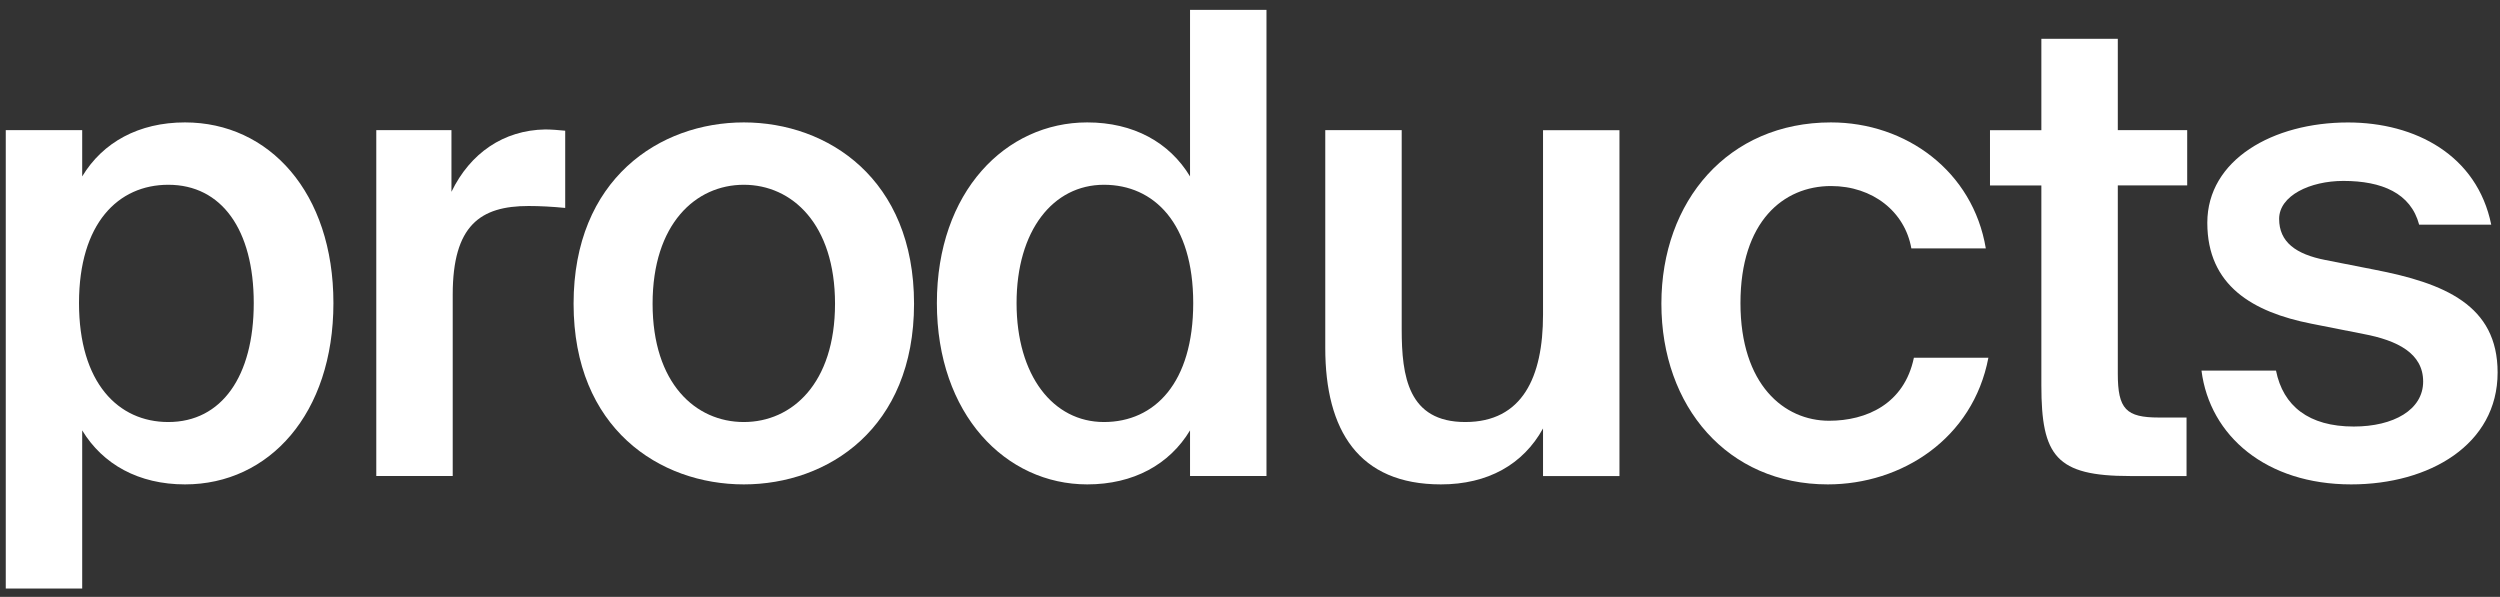 <svg width="222" height="53" viewBox="0 0 222 53" fill="none" xmlns="http://www.w3.org/2000/svg">
<rect x="0" y="0" width="222" height="53" fill="#333333" stroke="none"/>
<path d="M7.299 11.554V15.666C9.124 12.638 12.32 10.87 16.429 10.87C23.899 10.87 29.608 17.092 29.608 26.913C29.608 36.733 23.904 43.014 16.429 43.014C12.32 43.014 9.129 41.241 7.299 38.218V52.263H0.512V11.554H7.299ZM14.945 37.476C19.678 37.476 22.533 33.422 22.533 26.913C22.533 20.403 19.683 16.408 14.945 16.408C10.495 16.408 7.016 19.831 7.016 26.913C7.016 33.994 10.495 37.476 14.945 37.476Z" fill="white"/>
<path d="M50.185 18.464C49.043 18.352 47.96 18.293 46.935 18.293C42.656 18.293 40.201 20.007 40.201 26.17V42.271H33.414V11.554H40.089V17.033C41.743 13.61 44.71 11.554 48.419 11.495C48.931 11.495 49.672 11.554 50.19 11.607V18.459L50.185 18.464Z" fill="white"/>
<path d="M81.167 26.971C81.167 38.047 73.521 43.014 66.05 43.014C58.58 43.014 50.934 38.047 50.934 26.971C50.934 15.895 58.575 10.87 66.05 10.87C73.526 10.87 81.167 15.895 81.167 26.971ZM66.05 37.476C70.33 37.476 74.15 34.047 74.15 26.971C74.15 19.895 70.33 16.408 66.05 16.408C61.771 16.408 57.95 19.89 57.95 26.971C57.95 34.052 61.771 37.476 66.05 37.476Z" fill="white"/>
<path d="M105.675 0.878H112.463V42.271H105.675V38.218C103.85 41.246 100.654 43.014 96.546 43.014C89.3 43.014 83.195 36.792 83.195 26.913C83.195 17.033 89.3 10.87 96.546 10.87C100.654 10.87 103.845 12.638 105.675 15.666V0.878ZM98.029 16.408C93.52 16.408 90.271 20.461 90.271 26.913C90.271 33.364 93.52 37.476 98.029 37.476C102.538 37.476 105.958 33.994 105.958 26.913C105.958 19.831 102.479 16.408 98.029 16.408Z" fill="white"/>
<path d="M137.021 38.047C135.255 41.246 132.117 43.014 127.95 43.014C120.65 43.014 117.684 38.218 117.684 30.908V11.554H124.471V29.252C124.471 33.418 125.042 37.476 130.117 37.476C135.191 37.476 137.021 33.481 137.021 27.943V11.559H143.808V42.276H137.021V38.052V38.047Z" fill="white"/>
<path d="M176.345 22.058H169.728C169.157 18.806 166.303 16.52 162.594 16.52C158.373 16.52 154.553 19.66 154.553 26.913C154.553 34.164 158.432 37.363 162.423 37.363C165.732 37.363 169.099 35.879 169.953 31.767H176.569C175.198 38.96 168.869 43.014 162.306 43.014C153.406 43.014 147.531 36.103 147.531 26.971C147.531 17.839 153.465 10.87 162.589 10.87C169.265 10.87 175.198 15.212 176.34 22.058H176.345Z" fill="white"/>
<path d="M181.273 3.448H188.061V11.554H194.223V16.462H188.061V33.193C188.061 36.333 188.802 37.076 191.711 37.076H194.165V42.272H189.144C182.586 42.272 181.273 40.504 181.273 34.224V16.467H176.711V11.559H181.273V3.453V3.448Z" fill="white"/>
<path d="M214.82 19.949C214.078 17.15 211.512 16.066 208.091 16.066C205.124 16.066 202.387 17.38 202.387 19.436C202.387 21.492 203.87 22.576 206.495 23.089L210.833 23.943C217.055 25.145 221.788 27.083 221.788 33.08C221.788 39.473 215.742 43.014 208.784 43.014C201.255 43.014 196.234 38.731 195.492 32.91H202.109C202.738 36.05 205.017 37.876 209.013 37.876C212.551 37.876 215.176 36.391 215.176 33.881C215.176 31.371 212.892 30.228 209.872 29.657L205.251 28.744C200.059 27.718 196.009 25.374 196.009 19.783C196.009 14.191 201.831 10.875 208.501 10.875C214.493 10.875 219.968 13.786 221.222 19.953H214.835L214.82 19.949Z" fill="white"/>
</svg>
